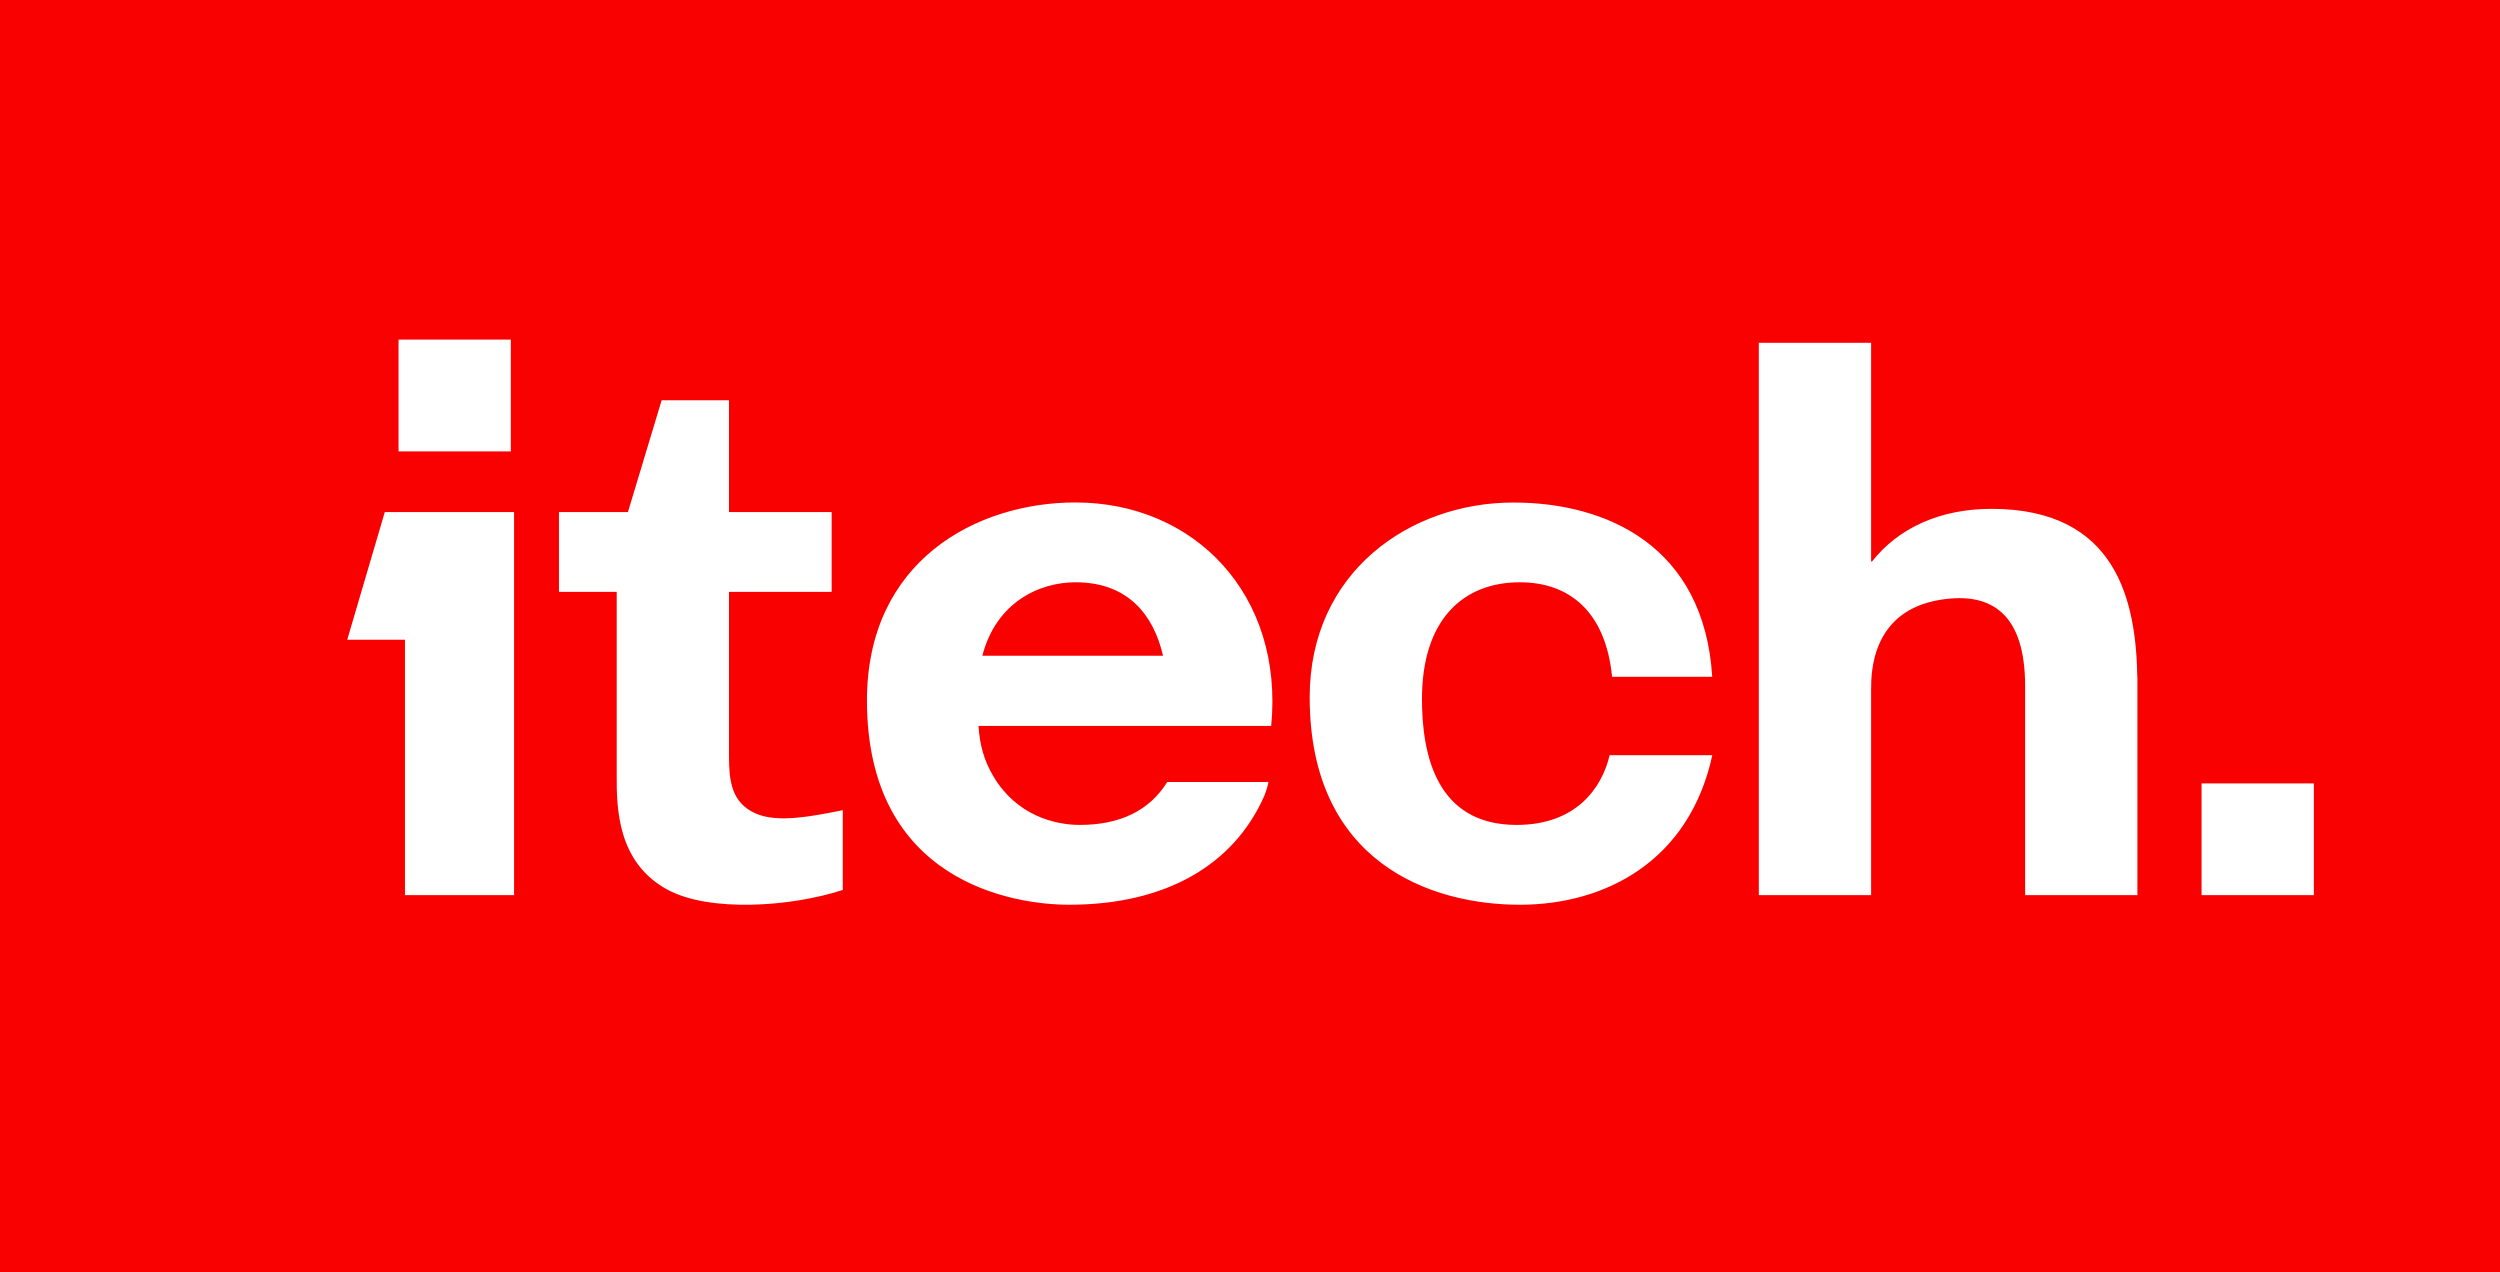 <?xml version="1.0" encoding="UTF-8"?> <svg xmlns="http://www.w3.org/2000/svg" width="334" height="170" viewBox="0 0 334 170" fill="none"><rect x="0" y="0" width="334" height="170" fill="#333333" stroke="none"/><g clip-path="url(#clip0_198_5276)"><path d="M334 0H0V170H334V0Z" fill="#FA0101"></path><path fill-rule="evenodd" clip-rule="evenodd" d="M53.246 45.375H68.248V60.304H53.246V45.375ZM68.681 68.408V119.594H54.104V85.47H46.389L51.409 68.408H68.681ZM309.131 104.665H294.13V119.594H309.131V104.665ZM234.979 45.801H249.981V75.019H250.099C253.625 70.541 259.196 67.982 266.055 67.982C282.828 67.982 285.395 80.327 285.548 90.588H285.556V119.593H270.555V91.655C270.555 82.271 266.305 78.972 259.196 80.138C250.099 81.631 249.981 89.735 249.981 92.081V119.593H234.979V45.801ZM97.394 53.479H88.393L83.892 68.408H74.677V79.072H82.392V103.22L82.392 103.562C82.384 107.722 82.371 115.232 89.25 118.898C94.808 121.859 105.525 121.196 112.597 118.898V108.242L112.189 108.322C108.423 109.066 103.932 109.951 101.037 108.716C97.631 107.264 97.404 104.13 97.393 101.039L97.394 100.091V79.072L111.109 79.072V68.408H97.394V53.479ZM143.685 67.129C130.398 67.129 115.824 74.975 115.824 93.574C115.824 117.887 135.479 120.873 142.827 120.873C155.777 120.873 164.839 115.541 168.907 106.337C169.217 105.53 169.35 105.086 169.467 104.476H155.944C153.567 108.298 149.637 110.209 144.266 110.209C140.835 110.209 135.838 108.904 132.773 103.811C131.384 101.503 130.898 99.404 130.727 96.987L169.83 96.987C171.545 79.492 159.614 67.129 143.685 67.129ZM155.382 87.603H131.241C133.102 80.418 138.898 77.792 143.685 77.792C150.778 77.792 154.132 82.232 155.382 87.603ZM202.19 67.137C188.475 67.137 174.974 76.342 174.974 93.149C174.974 115.329 191.261 120.874 203.048 120.874C214.406 120.874 225.682 115.105 228.765 100.891H215.049C214.016 105.297 210.551 110.21 202.619 110.21C191.904 110.21 189.975 100.826 189.975 93.392C189.975 82.698 195.547 77.793 203.047 77.793C209.691 77.793 214.517 81.735 215.374 90.418H228.751C227.679 72.93 214.62 67.137 202.19 67.137Z" fill="white"></path></g><defs><clipPath id="clip0_198_5276"><rect width="334" height="170" fill="white"></rect></clipPath></defs></svg> 